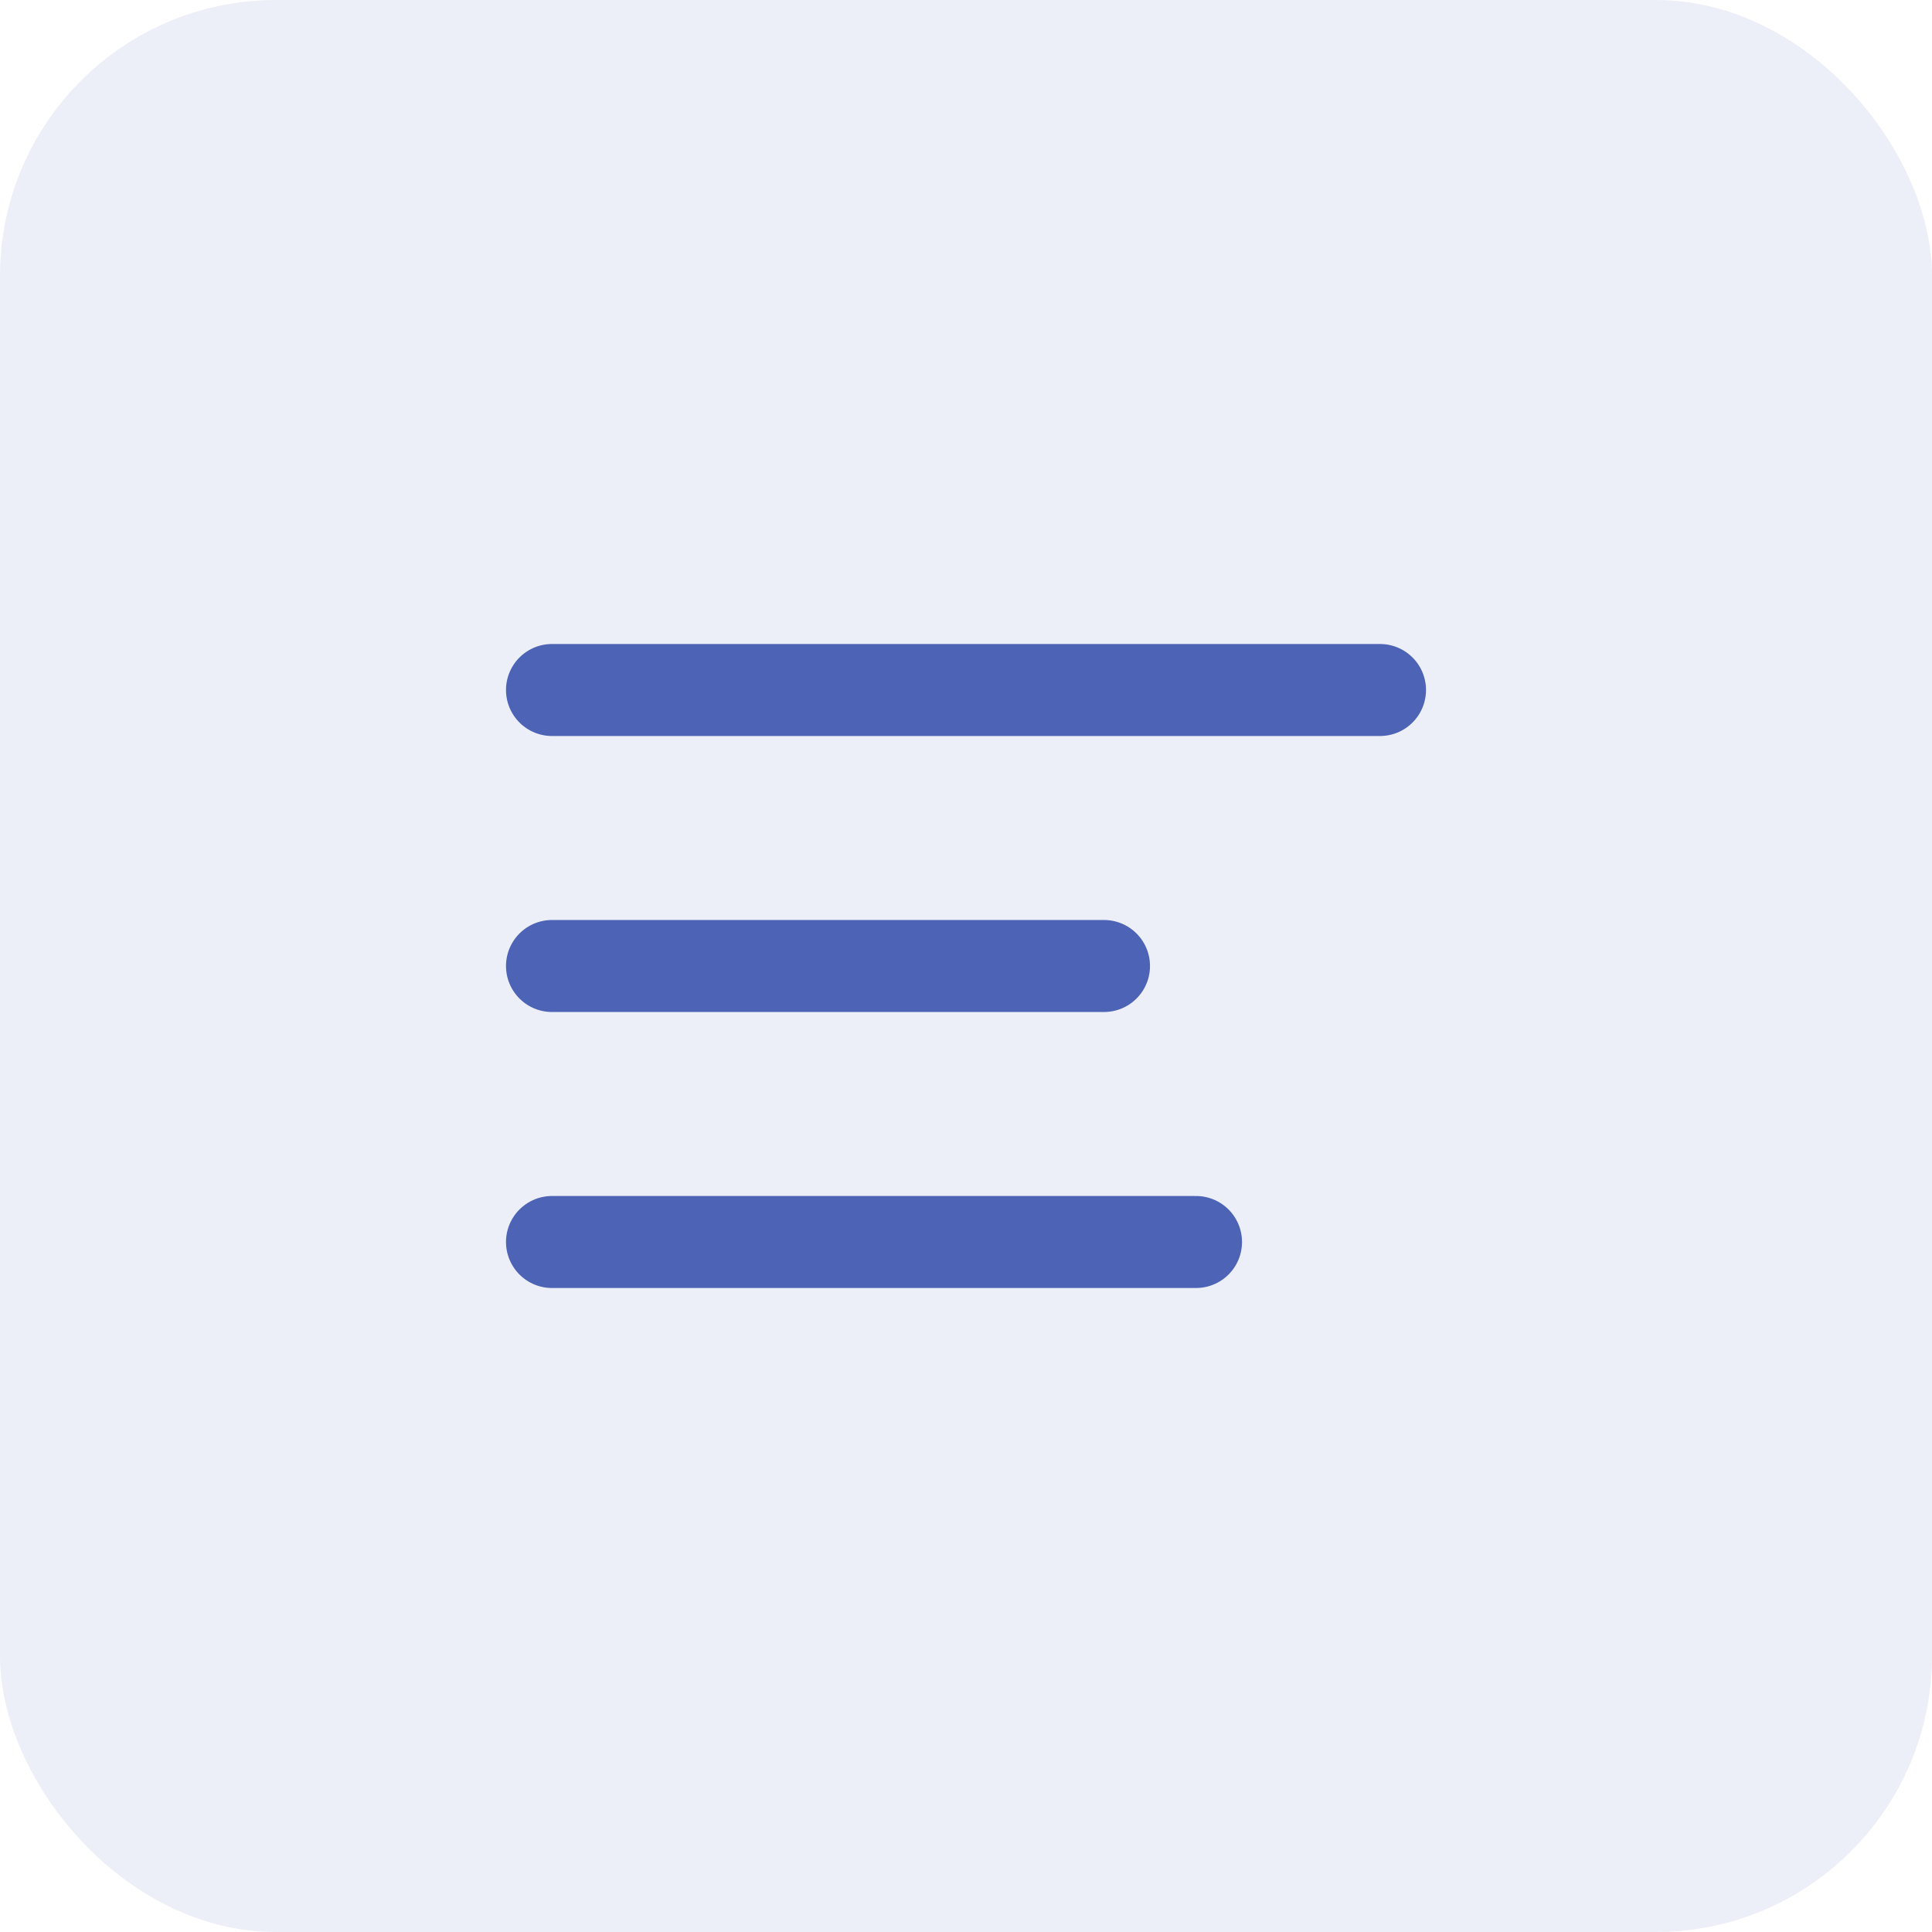 <svg xmlns="http://www.w3.org/2000/svg" width="56" height="56" fill="none"><rect width="56" height="56" fill="#4C63B6" fill-opacity=".1" rx="8"/><path stroke="#4C63B6" stroke-linecap="round" stroke-linejoin="round" stroke-width="2.667" d="M32 28H16m18.667 8H16m24-16H16"/></svg>